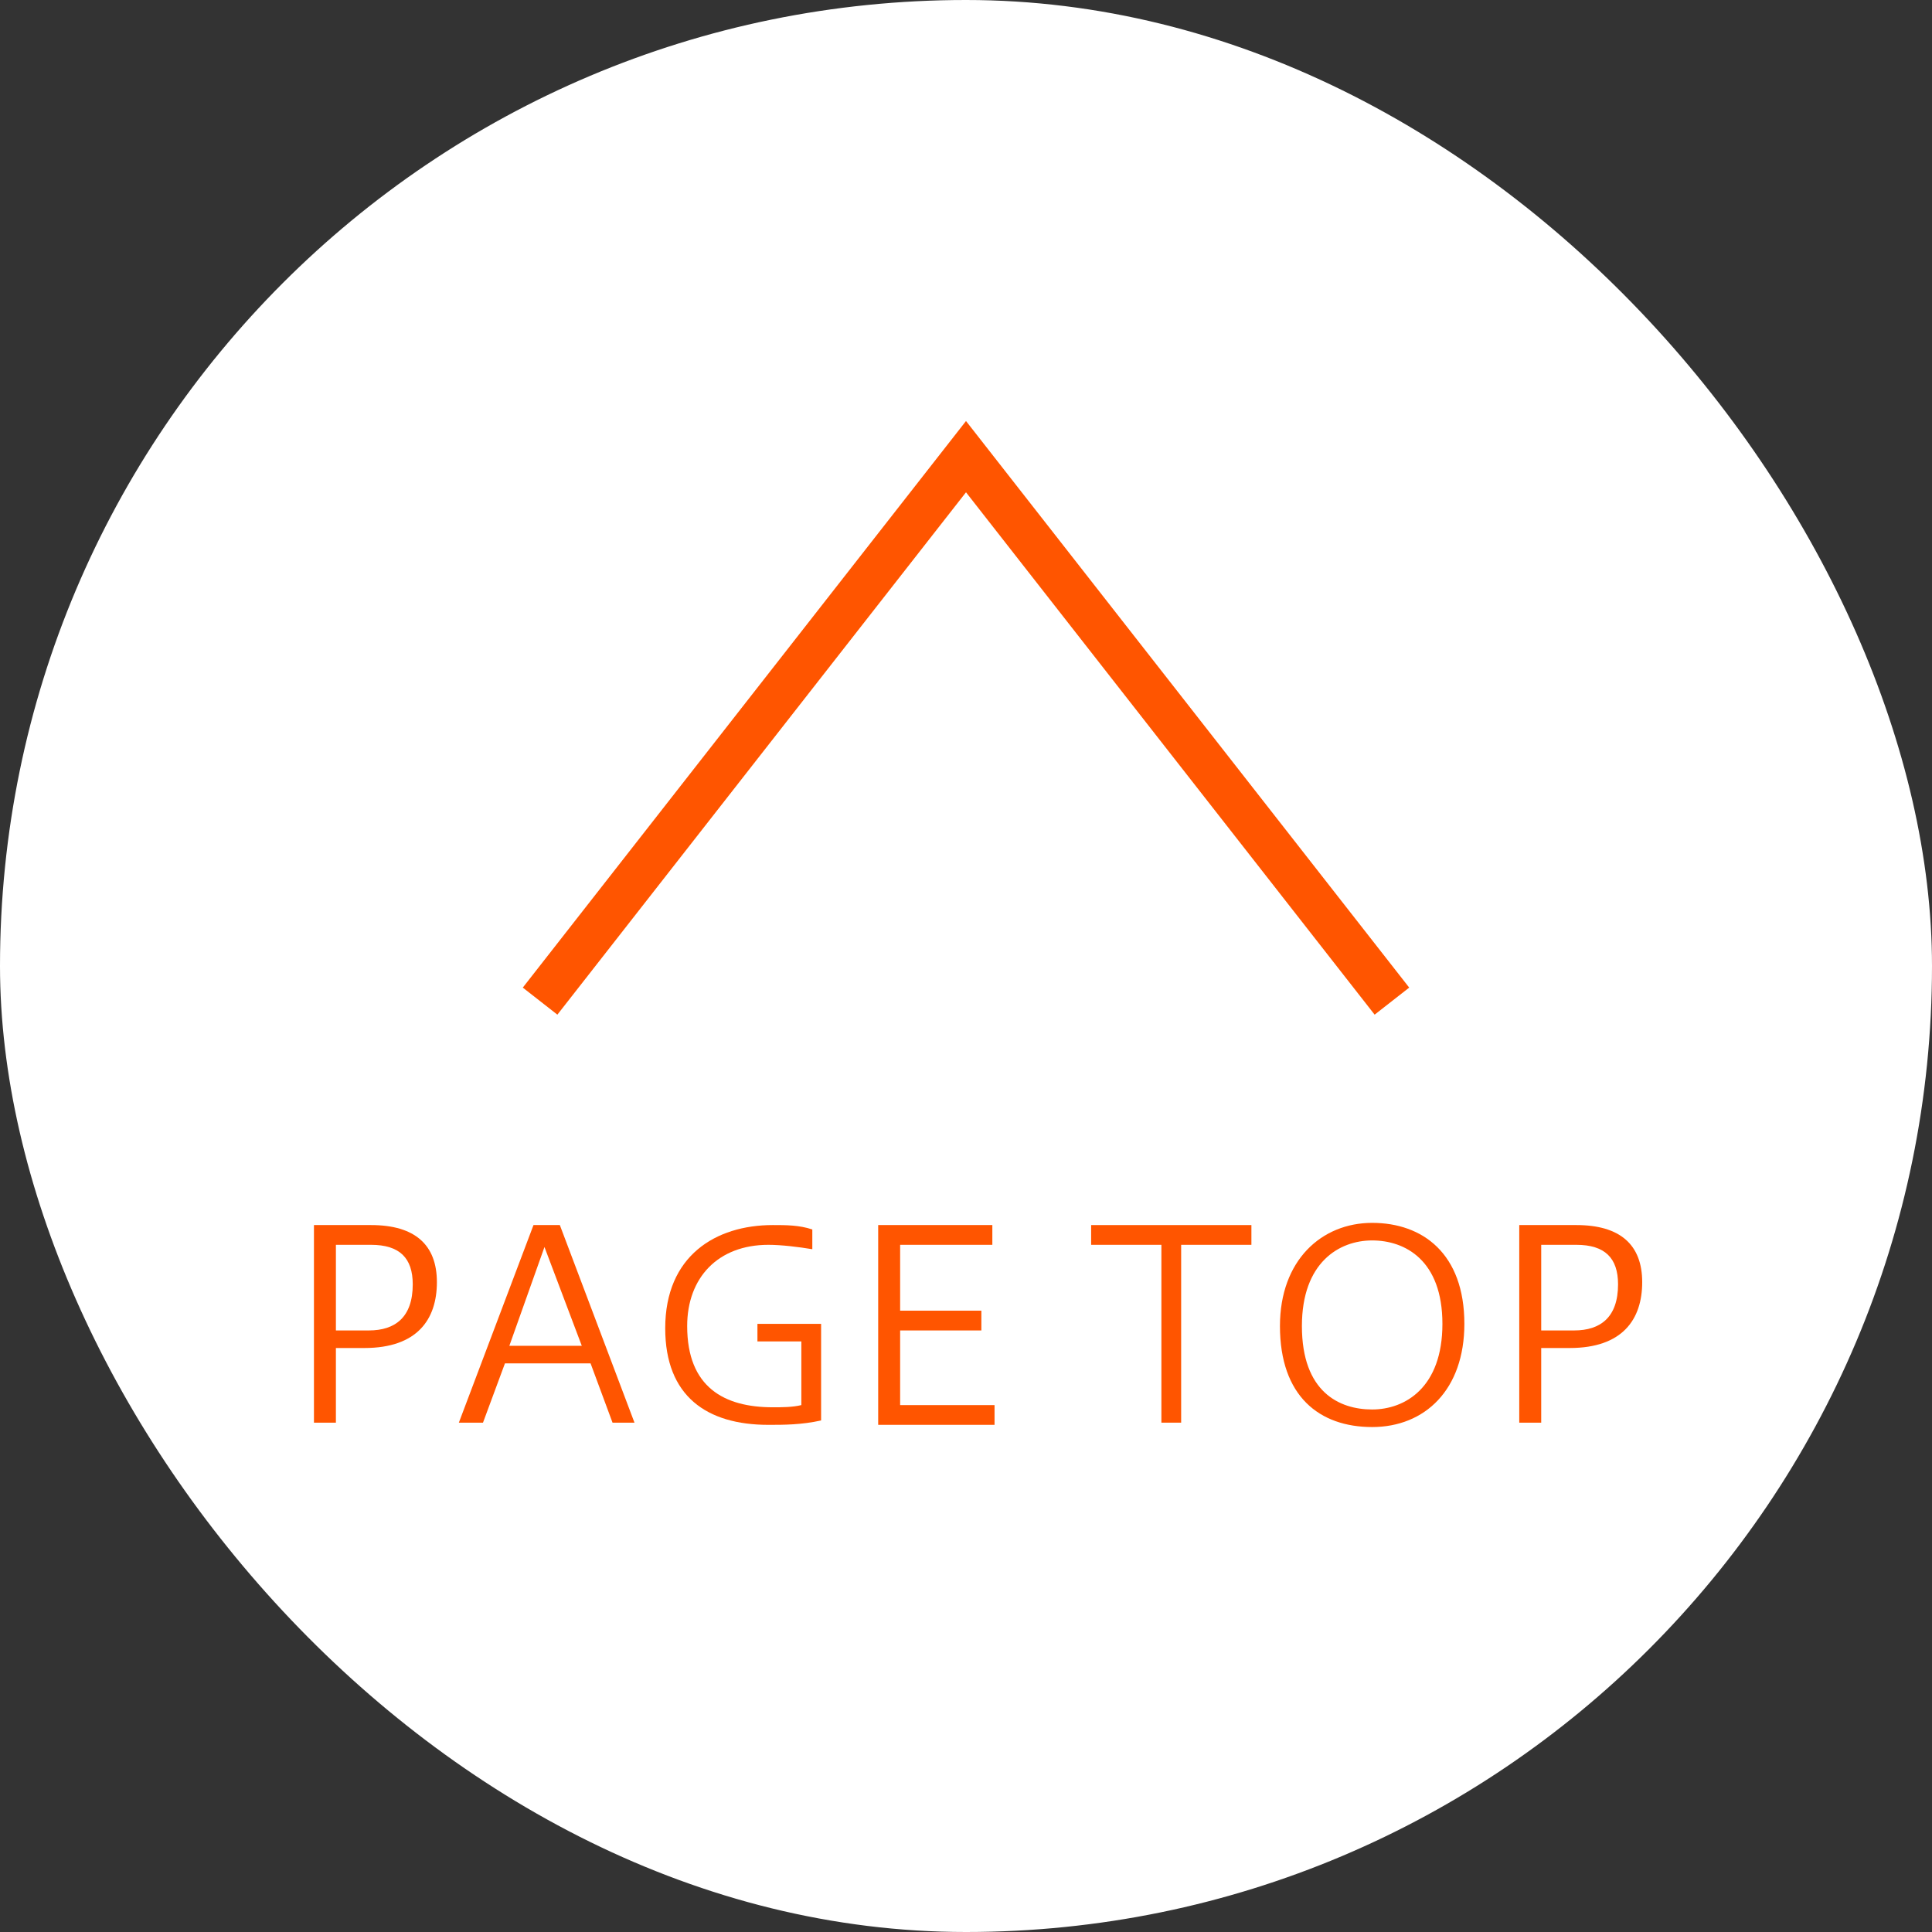 <?xml version="1.0" encoding="utf-8"?>
<svg xmlns="http://www.w3.org/2000/svg" width="88" height="88" version="1.1" viewBox="0 0 88 88">
<rect x="0" y="0" width="88" height="88" fill="#333333" stroke="none"/>
<undefined>
</undefined>
<defs>
<style>
.st0 { fill: #f50; }
.st1 { fill: #fff; isolation: isolate; }
.st2 { fill: none; stroke: #f50; stroke-miterlimit: 10; stroke-width: 2px; }
</style>
</defs>
<rect class="st1" x="0" y="0" width="88" height="88" rx="44" ry="44"/>
<path class="st0" d="M14.3,64.8v-9h2.6c2,0,3,.9,3,2.6s-.9,3-3.3,3h-1.3v3.4h-1ZM16.8,60.6c1.2,0,2-.6,2-2.1,0-1.2-.6-1.8-1.9-1.8h-1.6v3.9h1.5Z"/>
<path class="st0" d="M20.9,64.8l3.4-9h1.2l3.4,9h-1l-1-2.7h-3.9l-1,2.7h-1.1ZM23.2,61.3h3.3l-1.7-4.5-1.6,4.5Z"/>
<path class="st0" d="M37.4,64.7c-.9.2-1.7.2-2.4.2-2.8,0-4.7-1.3-4.7-4.4,0-3.3,2.3-4.7,4.9-4.7.6,0,1.2,0,1.8.2v.9c-.6-.1-1.4-.2-2-.2-2.3,0-3.7,1.5-3.7,3.7,0,2.8,1.7,3.7,3.9,3.7.4,0,.9,0,1.3-.1v-2.9h-2v-.8h2.9v4.4Z"/>
<path class="st0" d="M40,64.8v-9h5.2v.9h-4.2v3h3.7v.9h-3.7v3.4h4.3v.9h-5.3v-.1Z"/>
<path class="st0" d="M52.9,64.8v-8.1h-3.2v-.9h7.3v.9h-3.2v8.1h-.9Z"/>
<path class="st0" d="M66.7,60.3c0,3-1.8,4.7-4.2,4.7s-4.2-1.4-4.2-4.6c0-3,1.9-4.7,4.2-4.7s4.2,1.4,4.2,4.6ZM59.3,60.4c0,3,1.7,3.8,3.2,3.8s3.2-1,3.2-3.9-1.7-3.8-3.2-3.8c-1.5,0-3.2,1-3.2,3.9Z"/>
<path class="st0" d="M69.2,64.8v-9h2.6c2,0,3,.9,3,2.6s-.9,3-3.3,3h-1.3v3.4h-1ZM71.7,60.6c1.2,0,2-.6,2-2.1,0-1.2-.6-1.8-1.9-1.8h-1.6v3.9h1.5Z"/>
<polyline class="st2" points="24.6 45.6 44 20.8 63.4 45.6"/>
</svg>
